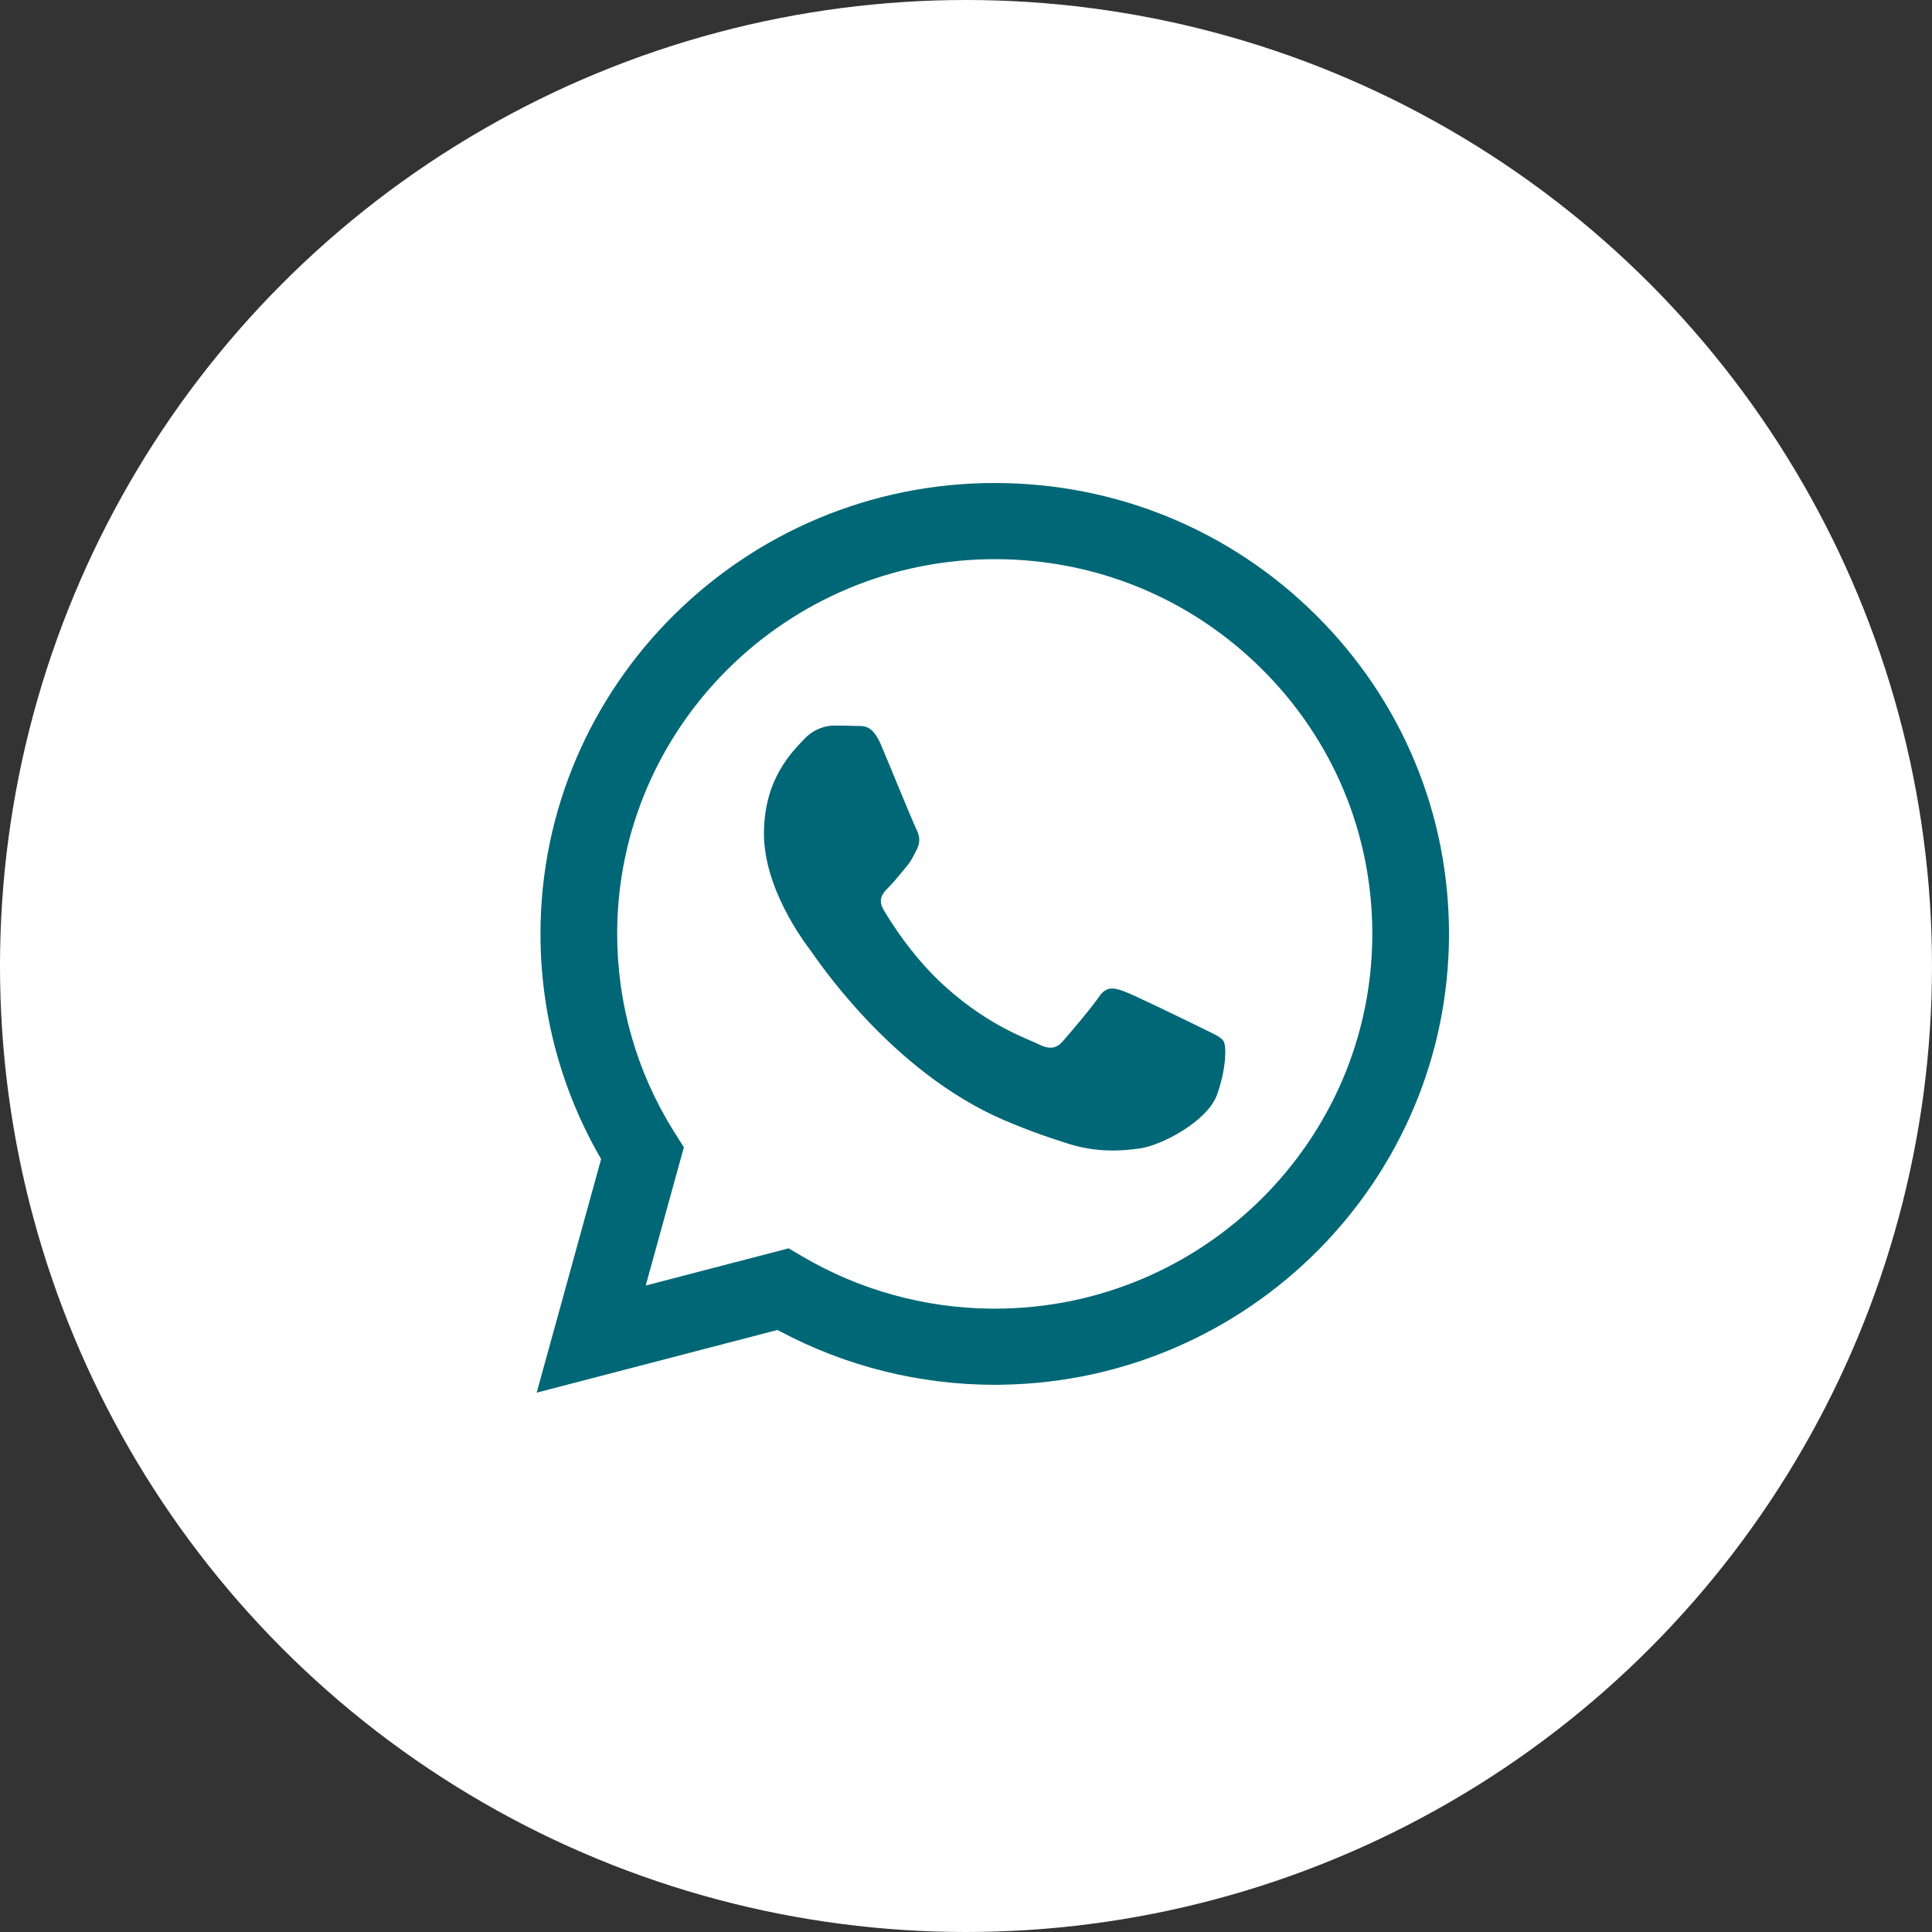 <?xml version="1.0" encoding="UTF-8"?> <svg xmlns="http://www.w3.org/2000/svg" width="36" height="36" viewBox="0 0 36 36" fill="none"><rect x="0" y="0" width="36" height="36" fill="#333333" stroke="none"/><circle cx="18" cy="18" r="18" fill="white"></circle><g clip-path="url(#clip0_87_44)"><path d="M18.535 9C20.8 9.001 22.925 9.876 24.523 11.463C26.121 13.051 27.001 15.161 27 17.405C26.998 21.99 23.276 25.728 18.675 25.802L18.536 25.804H18.532C17.137 25.803 15.766 25.461 14.544 24.812L14.487 24.782L10 25.95L11.201 21.597C10.46 20.324 10.07 18.879 10.071 17.398C10.073 12.768 13.87 9 18.535 9ZM18.538 10.419C14.658 10.419 11.502 13.55 11.5 17.399C11.5 18.698 11.86 19.963 12.544 21.063L12.576 21.114L12.743 21.378L12.032 23.954L14.695 23.261L14.952 23.412C16.015 24.038 17.231 24.374 18.473 24.385L18.533 24.385H18.536C22.413 24.385 25.569 21.254 25.571 17.404C25.572 15.539 24.84 13.785 23.512 12.466C22.184 11.146 20.418 10.419 18.538 10.419M15.539 13.52C15.68 13.52 15.821 13.521 15.944 13.527C16.074 13.534 16.248 13.478 16.42 13.887C16.486 14.044 16.586 14.287 16.689 14.534L16.71 14.587C16.875 14.985 17.041 15.382 17.072 15.445C17.125 15.55 17.16 15.673 17.09 15.813C17.019 15.953 16.984 16.041 16.878 16.163C16.773 16.286 16.656 16.437 16.561 16.531L16.546 16.546L16.53 16.562C16.436 16.659 16.357 16.77 16.468 16.959C16.592 17.169 17.016 17.857 17.645 18.413C18.453 19.128 19.134 19.35 19.346 19.455C19.557 19.56 19.681 19.542 19.804 19.402C19.927 19.262 20.332 18.789 20.474 18.579C20.615 18.369 20.756 18.404 20.95 18.474C21.042 18.508 21.325 18.64 21.62 18.781L21.711 18.825C22.006 18.966 22.294 19.107 22.395 19.157C22.606 19.262 22.747 19.315 22.8 19.402C22.853 19.49 22.853 19.91 22.677 20.4C22.5 20.89 21.655 21.338 21.249 21.398C20.885 21.452 20.424 21.474 19.917 21.315C19.61 21.218 19.216 21.089 18.711 20.873C16.59 19.964 15.204 17.844 15.098 17.704L15.091 17.694C14.962 17.523 14.235 16.545 14.235 15.533C14.235 14.5 14.781 13.992 14.975 13.782C15.169 13.572 15.398 13.52 15.539 13.52Z" fill="#006776"></path></g><defs><clipPath id="clip0_87_44"><rect width="17" height="17" fill="white" transform="translate(10 9)"></rect></clipPath></defs></svg> 